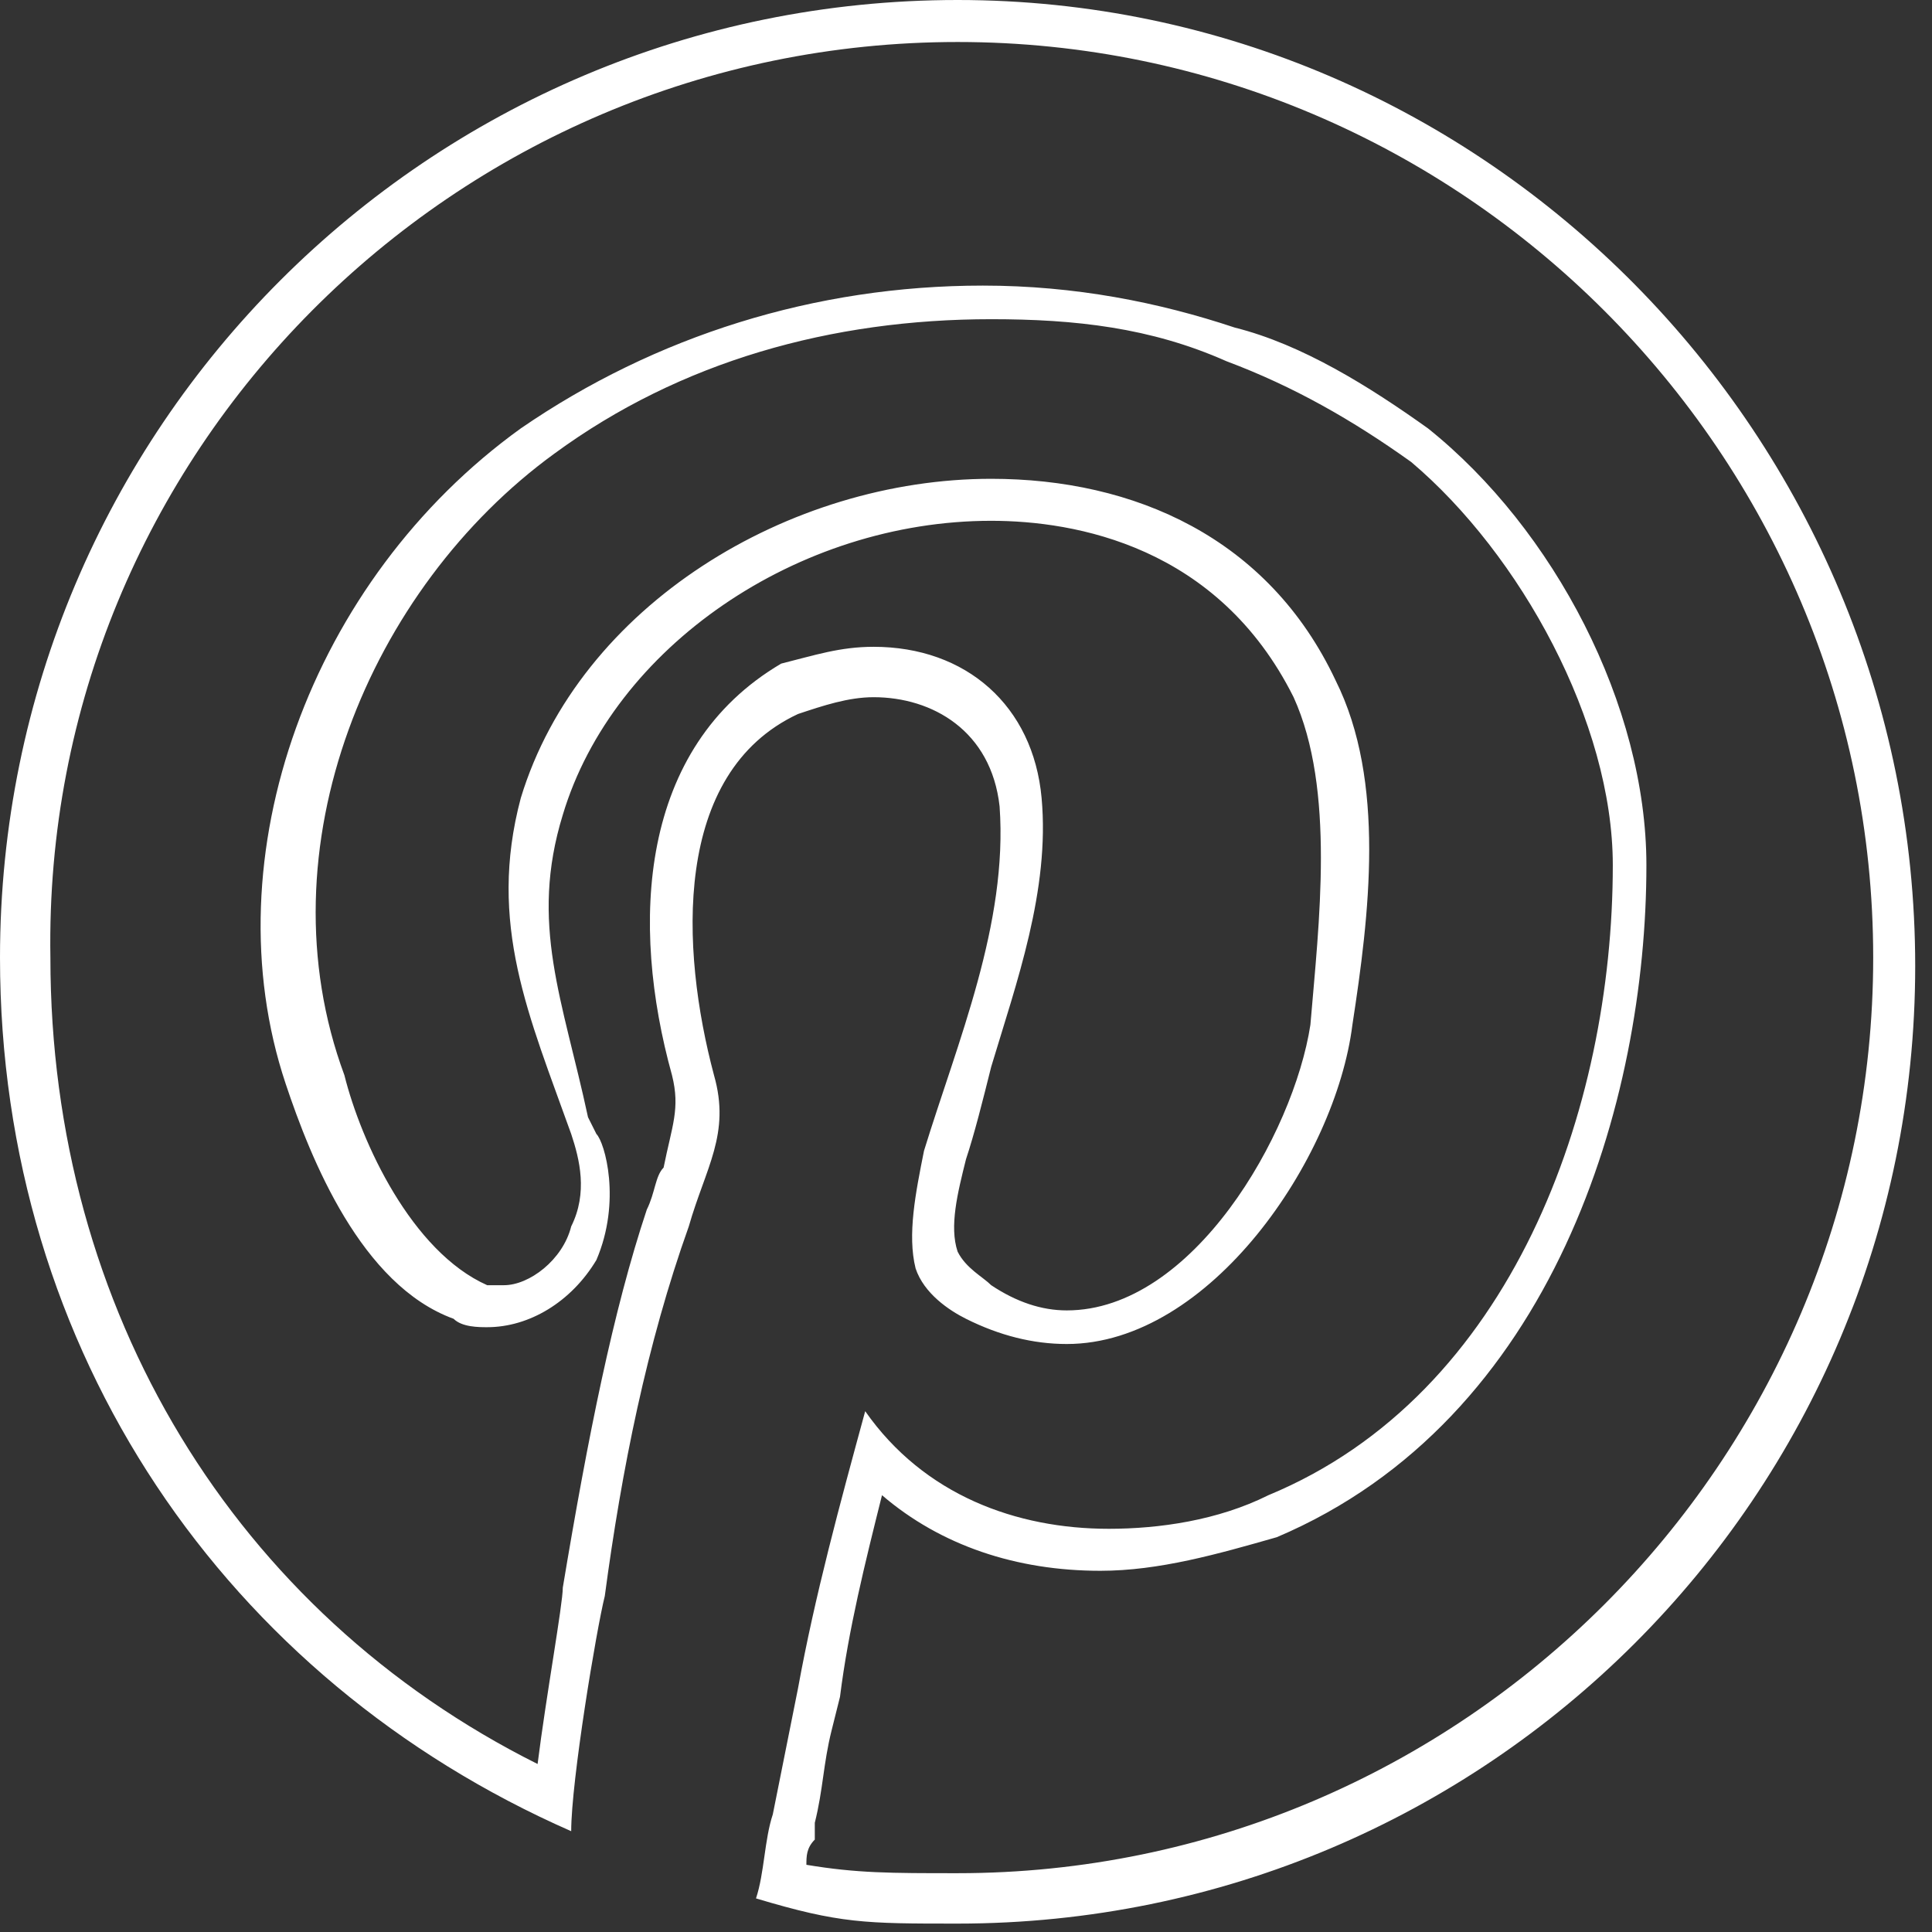 <?xml version="1.0" encoding="UTF-8"?> <svg xmlns="http://www.w3.org/2000/svg" xmlns:xlink="http://www.w3.org/1999/xlink" version="1.1" id="Layer_1" x="0px" y="0px" viewBox="0 0 23 23" xml:space="preserve"><rect x="0" y="0" width="23" height="23" fill="#333333" stroke="none"/> <g> <path fill="#FFFFFF" d="M11.4,0.5c6,0,10.9,4.9,10.9,10.9c0,6-4.9,10.9-10.9,10.9c-0.8,0-1.2,0-1.8-0.1c0-0.1,0-0.2,0.1-0.3l0-0.2 c0.1-0.4,0.1-0.7,0.2-1.1l0.1-0.4c0.1-0.8,0.3-1.6,0.5-2.4c0.7,0.6,1.6,0.9,2.6,0.9c0.7,0,1.4-0.2,2.1-0.4c3.3-1.4,4.4-5.2,4.4-8 c0-1.9-1.1-4-2.6-5.2c-0.7-0.5-1.5-1-2.3-1.2c-0.9-0.3-1.9-0.5-3-0.5c-2,0-3.9,0.6-5.5,1.7c-2.5,1.8-3.7,5.1-2.8,7.8 c0.3,0.9,0.9,2.4,2,2.8c0.1,0.1,0.3,0.1,0.4,0.1c0.5,0,1-0.3,1.3-0.8c0.3-0.7,0.1-1.4,0-1.5l-0.1-0.2C6.7,11.9,6.3,11,6.7,9.7 c0.6-2,2.8-3.5,5.1-3.5c1,0,2.7,0.3,3.6,2.1c0.5,1.1,0.3,2.7,0.2,3.9c-0.2,1.3-1.4,3.4-2.9,3.4c-0.3,0-0.6-0.1-0.9-0.3 c-0.1-0.1-0.3-0.2-0.4-0.4c-0.1-0.3,0-0.7,0.1-1.1c0.1-0.3,0.2-0.7,0.3-1.1c0.3-1,0.7-2.1,0.6-3.2c-0.1-1.1-0.9-1.8-2-1.8 c-0.4,0-0.7,0.1-1.1,0.2C7.6,8.9,7.5,11,8,12.8c0.1,0.4,0,0.6-0.1,1.1c-0.1,0.1-0.1,0.3-0.2,0.5c-0.4,1.2-0.7,2.7-1,4.5 c0,0.2-0.2,1.3-0.3,2.1c-3.6-1.8-5.8-5.4-5.8-9.6C0.5,5.4,5.4,0.5,11.4,0.5 M11.4,0C5.1,0,0,5.1,0,11.4c0,4.7,2.7,8.6,6.8,10.4 c0-0.6,0.3-2.4,0.4-2.8c0.2-1.5,0.5-3,1-4.4c0.2-0.7,0.5-1.1,0.3-1.8C8.1,11.3,8,9.2,9.5,8.5c0.3-0.1,0.6-0.2,0.9-0.2 c0.7,0,1.4,0.4,1.5,1.3c0.1,1.4-0.5,2.8-0.9,4.1c-0.1,0.5-0.2,1-0.1,1.4c0.1,0.3,0.4,0.5,0.6,0.6c0.4,0.2,0.8,0.3,1.2,0.3 c1.7,0,3.2-2.2,3.4-3.8c0.2-1.3,0.4-2.9-0.2-4.1c-0.8-1.7-2.4-2.4-4.1-2.4c-2.4,0-4.9,1.5-5.6,3.8c-0.4,1.5,0.1,2.6,0.6,4 c0.1,0.3,0.2,0.7,0,1.1C6.7,15,6.3,15.3,6,15.3c-0.1,0-0.2,0-0.2,0c-0.9-0.4-1.5-1.7-1.7-2.5C3.1,10.1,4.4,7,6.6,5.4 c1.5-1.1,3.3-1.6,5.2-1.6c1,0,1.9,0.1,2.8,0.5c0.8,0.3,1.5,0.7,2.2,1.2c1.3,1.1,2.4,3.1,2.4,4.8c0,2.9-1.2,6.3-4.1,7.5 c-0.6,0.3-1.3,0.4-1.9,0.4c-1.1,0-2.2-0.4-2.9-1.4C10,17.9,9.7,19,9.5,20.1c-0.1,0.5-0.2,1-0.3,1.5c-0.1,0.3-0.1,0.7-0.2,1 c1,0.3,1.3,0.3,2.4,0.3c6.3,0,11.4-5.1,11.4-11.4S17.7,0,11.4,0L11.4,0z"></path> </g> <g> </g> <g> </g> <g> </g> <g> </g> <g> </g> <g> </g> </svg> 